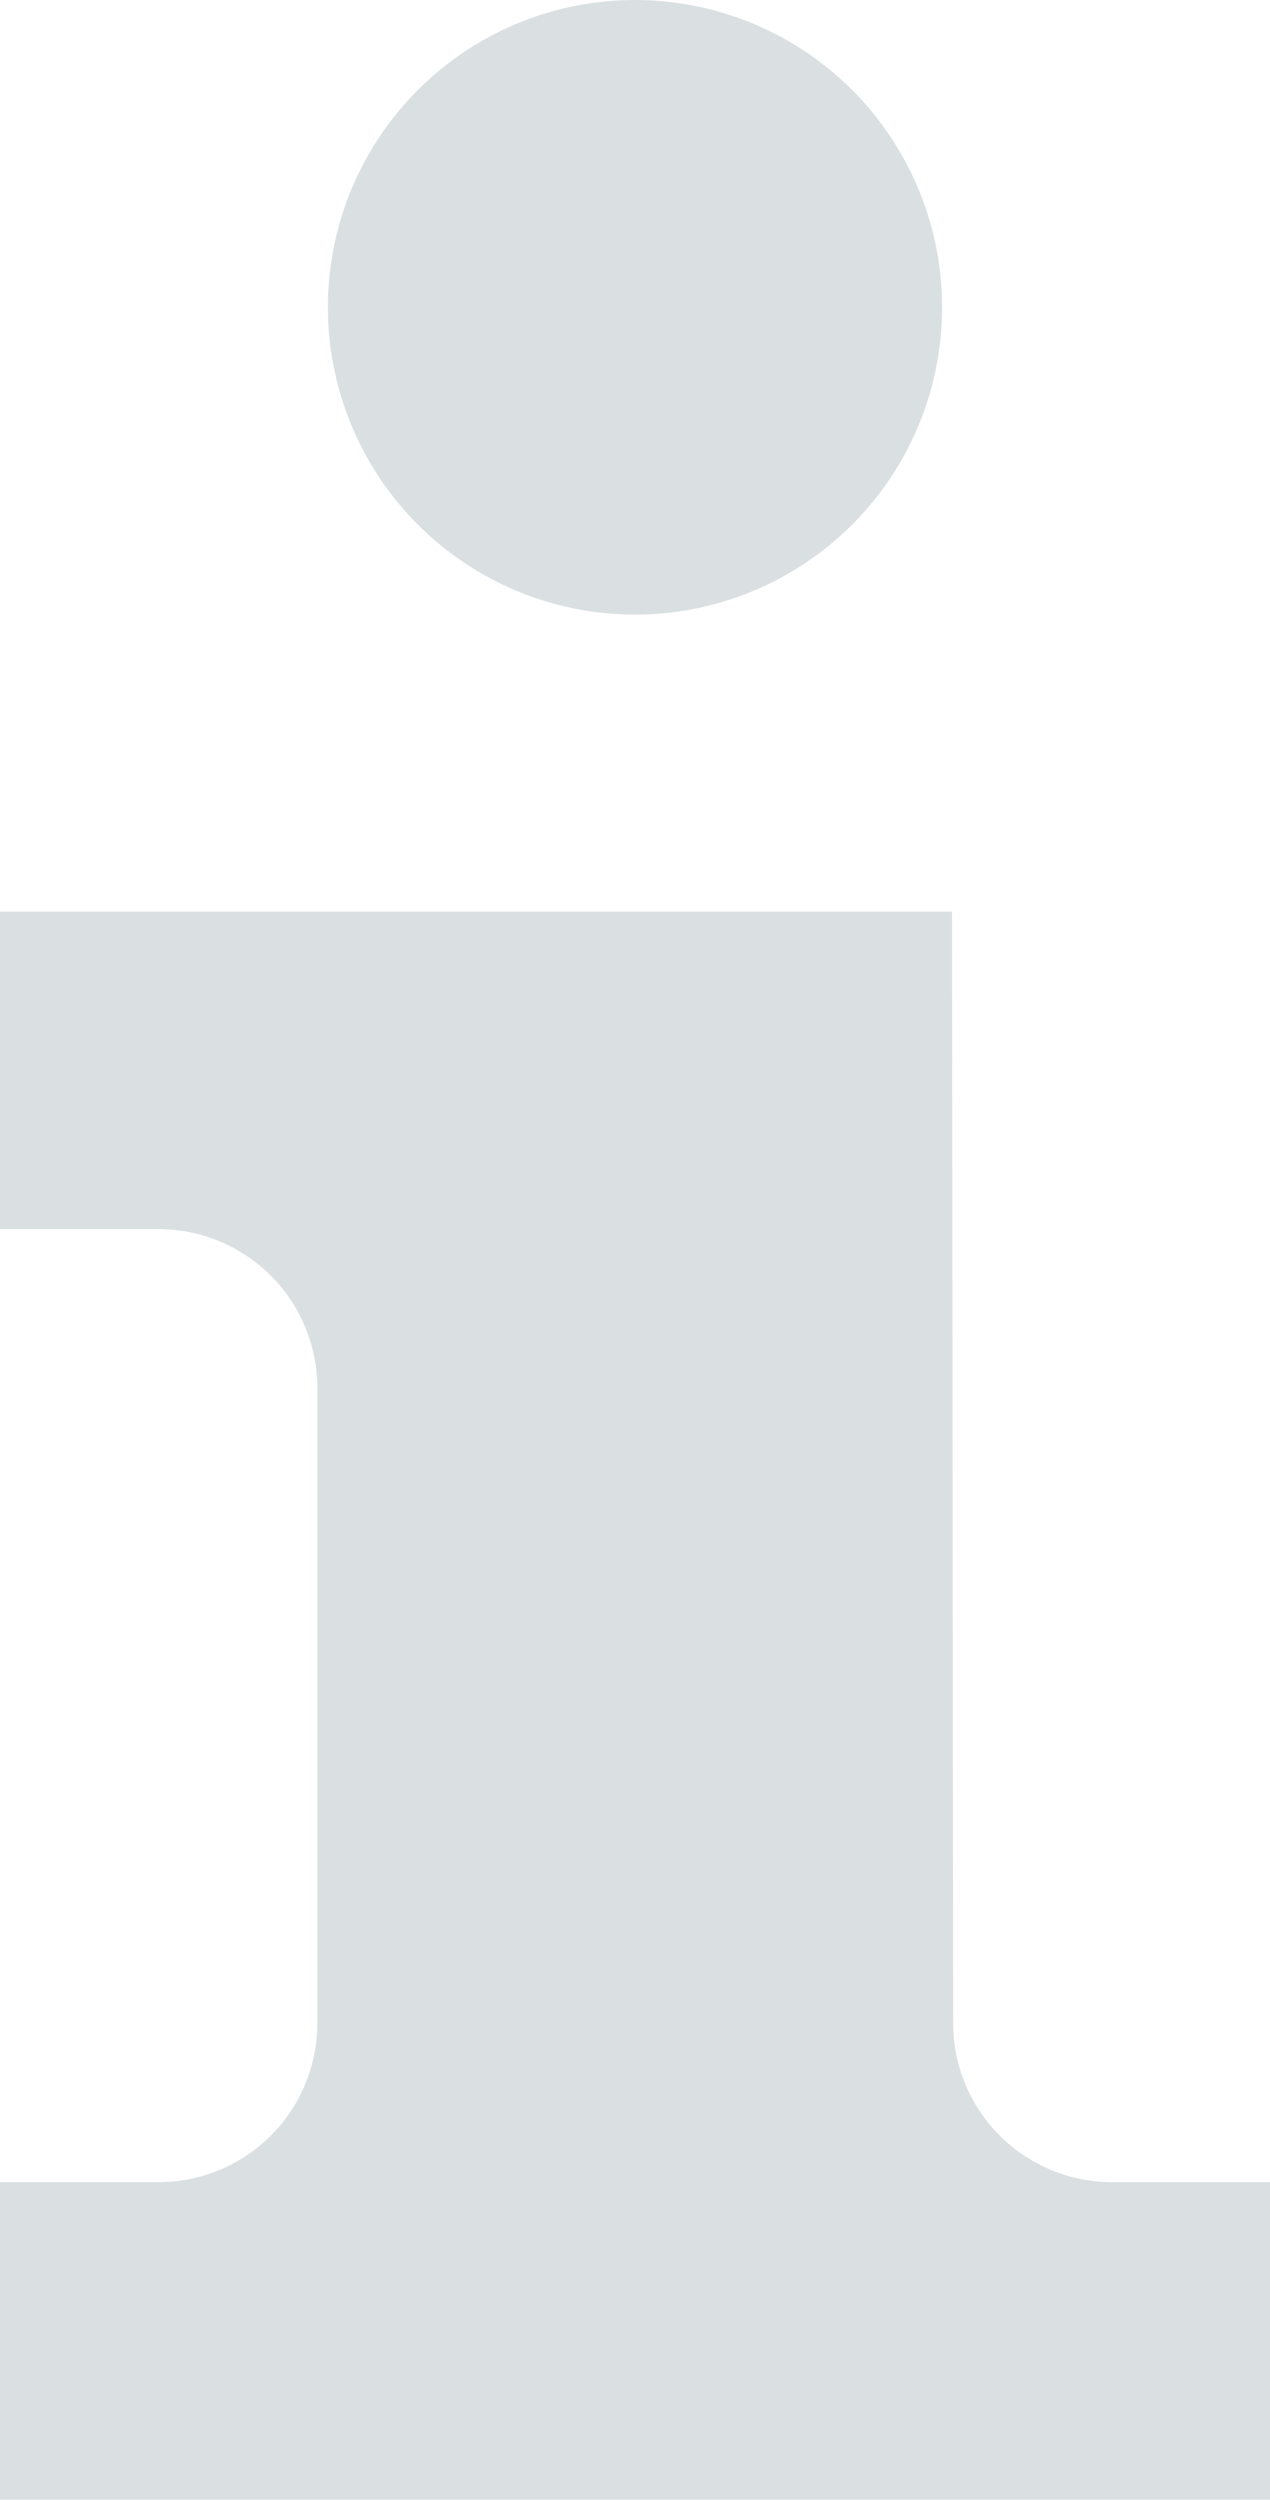 <svg xmlns="http://www.w3.org/2000/svg" width="12.406" height="24.406" viewBox="0 0 12.406 24.406">
  <g transform="translate(0 -0.406)">
    <path d="M1.551,15.1A1.551,1.551,0,0,1,3.1,16.652v6.2a1.551,1.551,0,0,1-1.551,1.551H0v3.1H12.406v-3.1H10.862a1.552,1.552,0,0,1-1.551-1.551L9.3,12H0v3.1Z" transform="translate(0 -2.695)" fill="#dae0e2"/>
    <circle cx="3" cy="3" r="3" transform="translate(3.203 0.406)" fill="#dae0e2"/>
  </g>
</svg>
